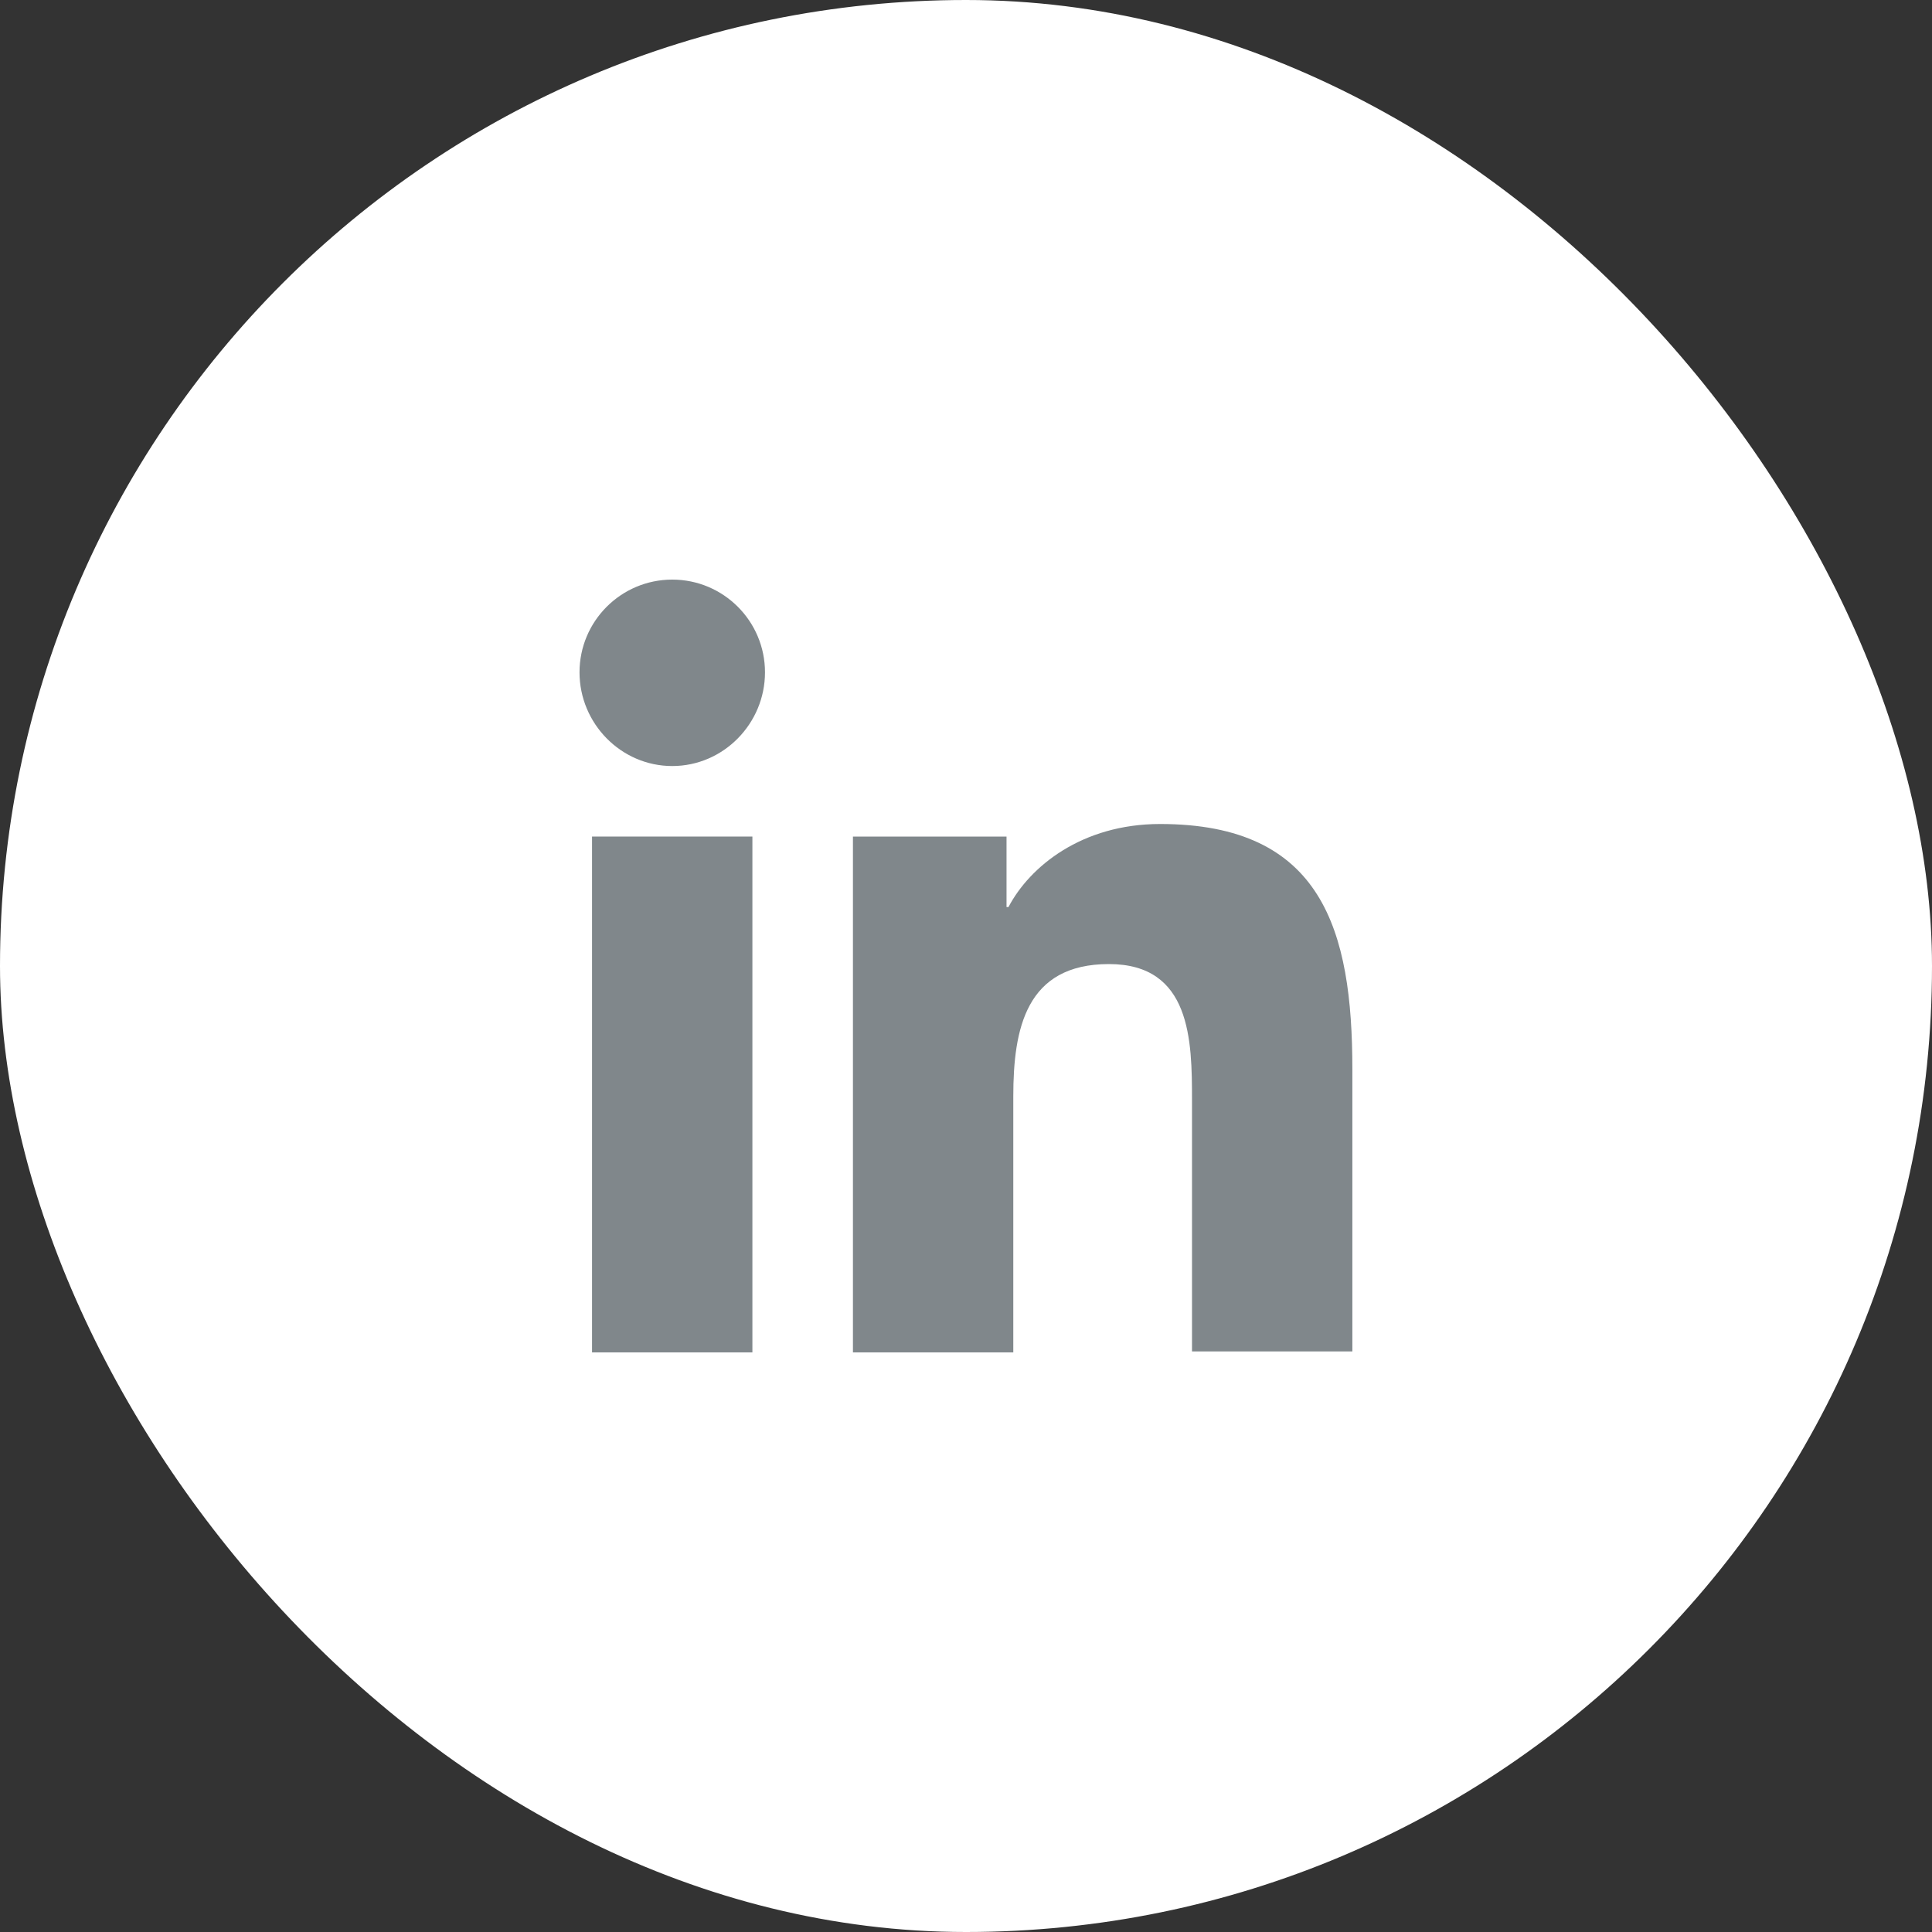 <svg width="48" height="48" viewBox="0 0 48 48" fill="none" xmlns="http://www.w3.org/2000/svg">
<rect x="0" y="0" width="48" height="48" fill="#333333" stroke="none"/>
<rect width="48" height="48" rx="24" fill="white"/>
<path d="M33.599 33.6V26.568C33.599 23.112 32.855 20.472 28.823 20.472C26.879 20.472 25.583 21.528 25.055 22.536H25.007V20.784H21.191V33.6H25.175V27.24C25.175 25.56 25.487 23.952 27.551 23.952C29.591 23.952 29.615 25.848 29.615 27.336V33.576H33.599V33.6Z" fill="#80878B"/>
<path d="M14.709 20.784H18.693V33.6H14.709V20.784Z" fill="#80878B"/>
<path d="M16.702 14.4C15.43 14.4 14.398 15.432 14.398 16.704C14.398 17.976 15.43 19.032 16.702 19.032C17.974 19.032 19.006 17.976 19.006 16.704C19.006 15.432 17.974 14.4 16.702 14.4Z" fill="#80878B"/>
</svg>

